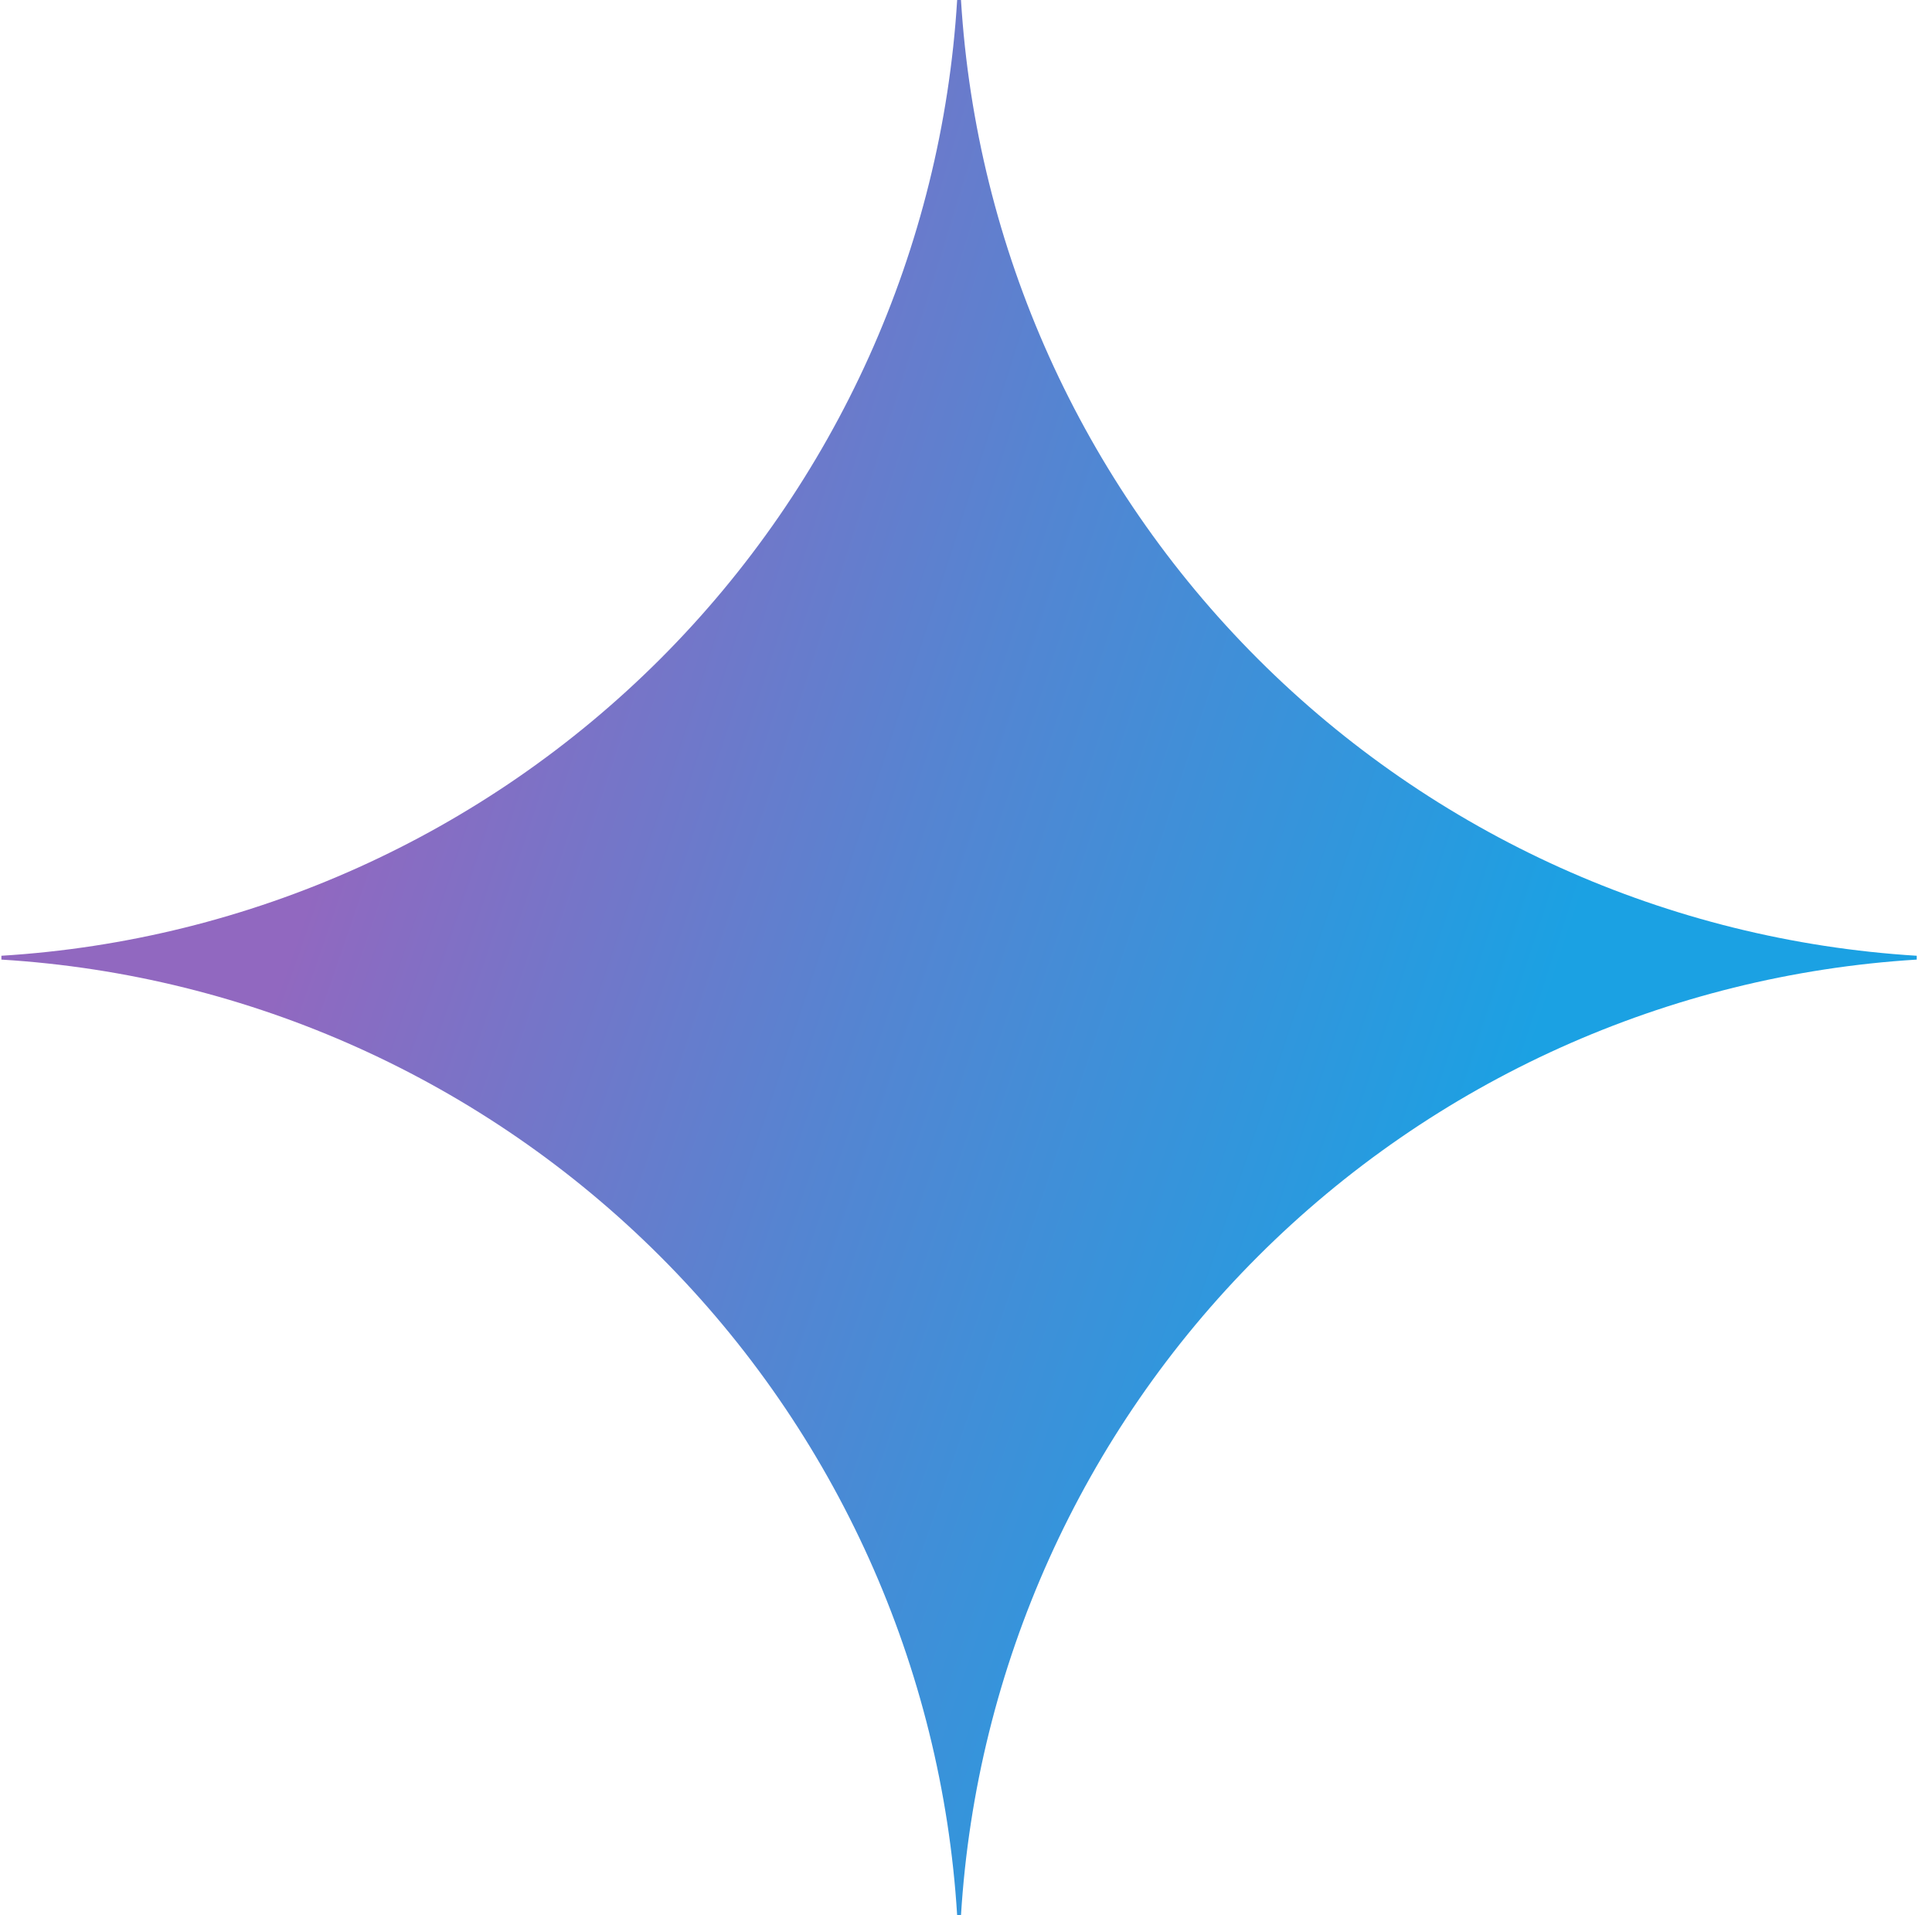 <svg width="116" height="115" viewBox="0 0 116 115" fill="none" xmlns="http://www.w3.org/2000/svg">
<g clip-path="url(#clip0_4956_7522)">
<path d="M115.084 57.615C100.164 58.531 86.094 64.871 75.524 75.44C64.954 86.01 58.615 100.08 57.699 115H57.469C56.555 100.08 50.215 86.009 39.645 75.439C29.075 64.868 15.004 58.529 0.084 57.615L0.084 57.385C15.004 56.471 29.075 50.132 39.645 39.562C50.215 28.991 56.555 14.92 57.469 0L57.699 0C58.615 14.92 64.954 28.99 75.524 39.56C86.094 50.13 100.164 56.469 115.084 57.385V57.615Z" fill="url(#paint0_radial_4956_7522)"/>
</g>
<defs>
<radialGradient id="paint0_radial_4956_7522" cx="0" cy="0" r="1" gradientUnits="userSpaceOnUse" gradientTransform="translate(11.498 46.74) rotate(18.683) scale(122.403 980.526)">
<stop offset="0.067" stop-color="#9168C0"/>
<stop offset="0.343" stop-color="#5684D1"/>
<stop offset="0.672" stop-color="#1BA1E3"/>
</radialGradient>
<clipPath id="clip0_4956_7522">
<rect width="115" height="115" fill="white" transform="translate(0.084)"/>
</clipPath>
</defs>
</svg>
